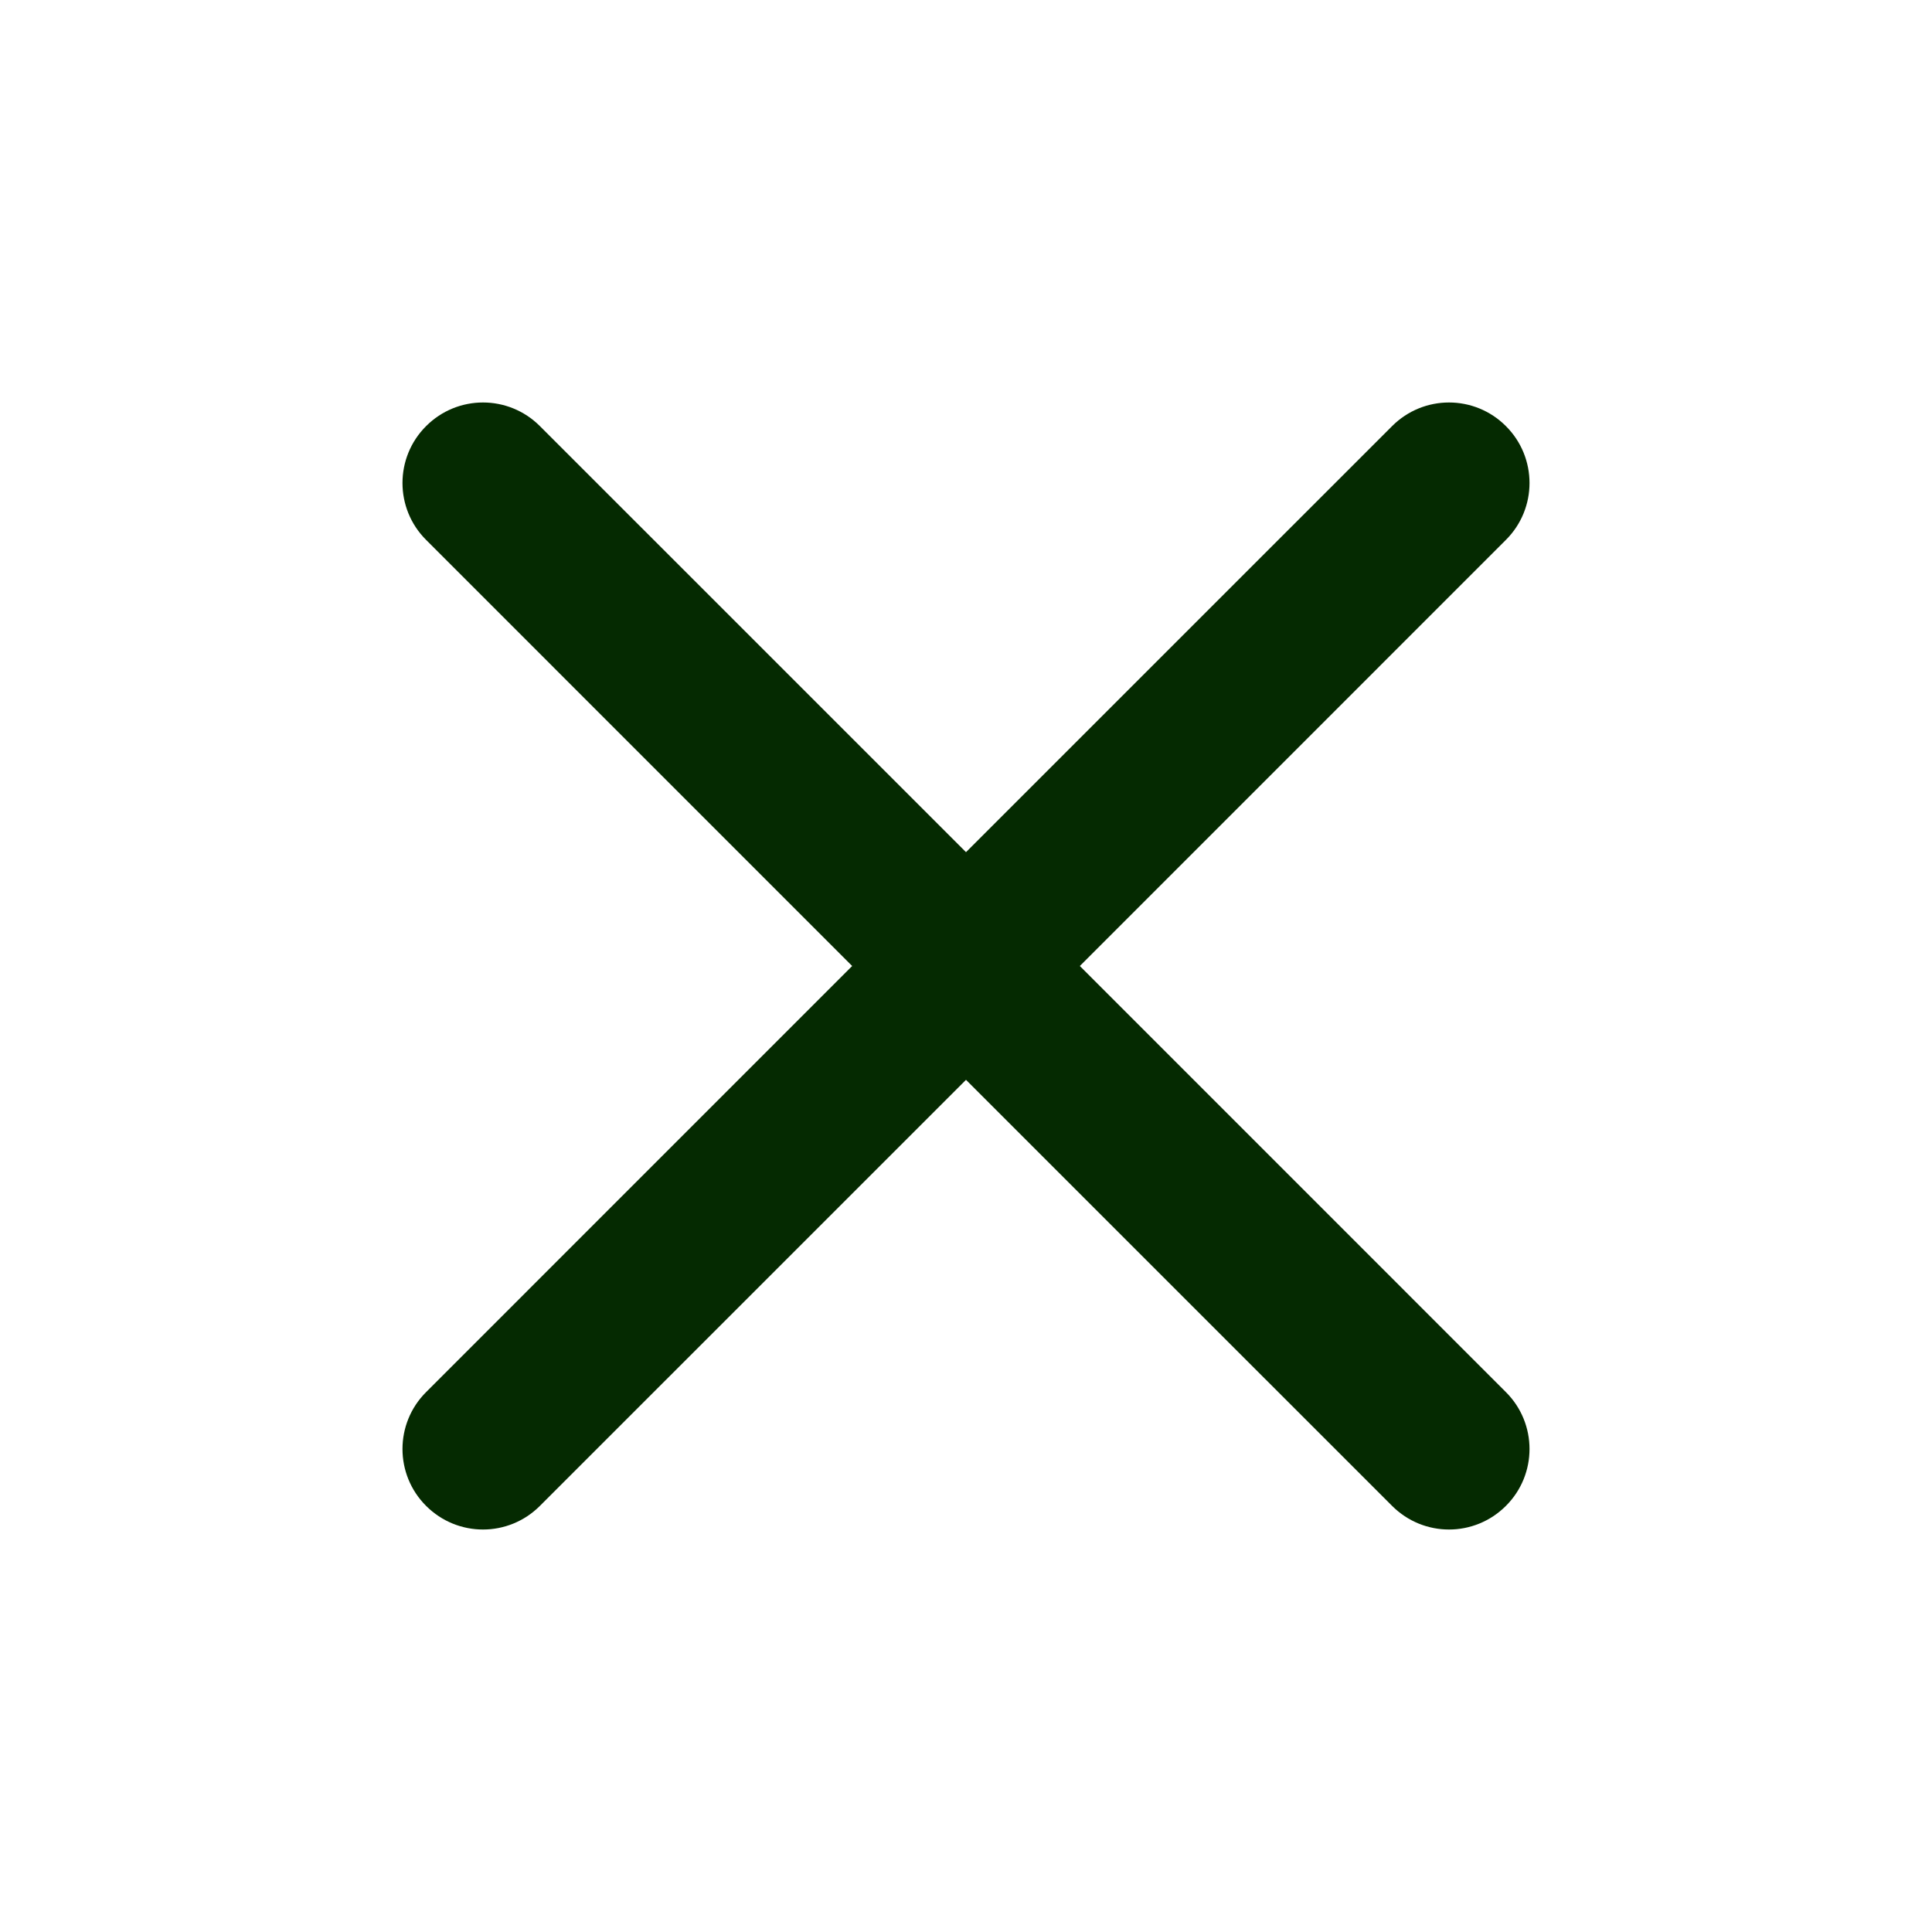<?xml version="1.0" encoding="UTF-8"?> <svg xmlns="http://www.w3.org/2000/svg" viewBox="0 0 40.00 40.00" data-guides="{&quot;vertical&quot;:[],&quot;horizontal&quot;:[]}"><defs></defs><path fill="#052a01" stroke="none" fill-opacity="1" stroke-width="1" stroke-opacity="1" id="tSvg2b0cdbce24" title="Path 1" d="M22.357 20C25.297 17.059 28.238 14.119 31.178 11.178C31.83 10.528 31.83 9.472 31.178 8.822C30.527 8.17 29.473 8.17 28.822 8.822C25.881 11.762 22.941 14.703 20 17.643C17.059 14.703 14.119 11.762 11.178 8.822C10.527 8.17 9.473 8.17 8.822 8.822C8.17 9.472 8.17 10.528 8.822 11.178C11.762 14.119 14.703 17.059 17.643 20C14.703 22.941 11.762 25.881 8.822 28.822C8.17 29.472 8.17 30.528 8.822 31.178C9.147 31.503 9.573 31.667 10 31.667C10.427 31.667 10.853 31.503 11.178 31.178C14.119 28.238 17.059 25.297 20 22.357C22.941 25.297 25.881 28.238 28.822 31.178C29.147 31.503 29.573 31.667 30 31.667C30.427 31.667 30.853 31.503 31.178 31.178C31.83 30.528 31.83 29.472 31.178 28.822C28.238 25.881 25.297 22.941 22.357 20Z"></path></svg> 